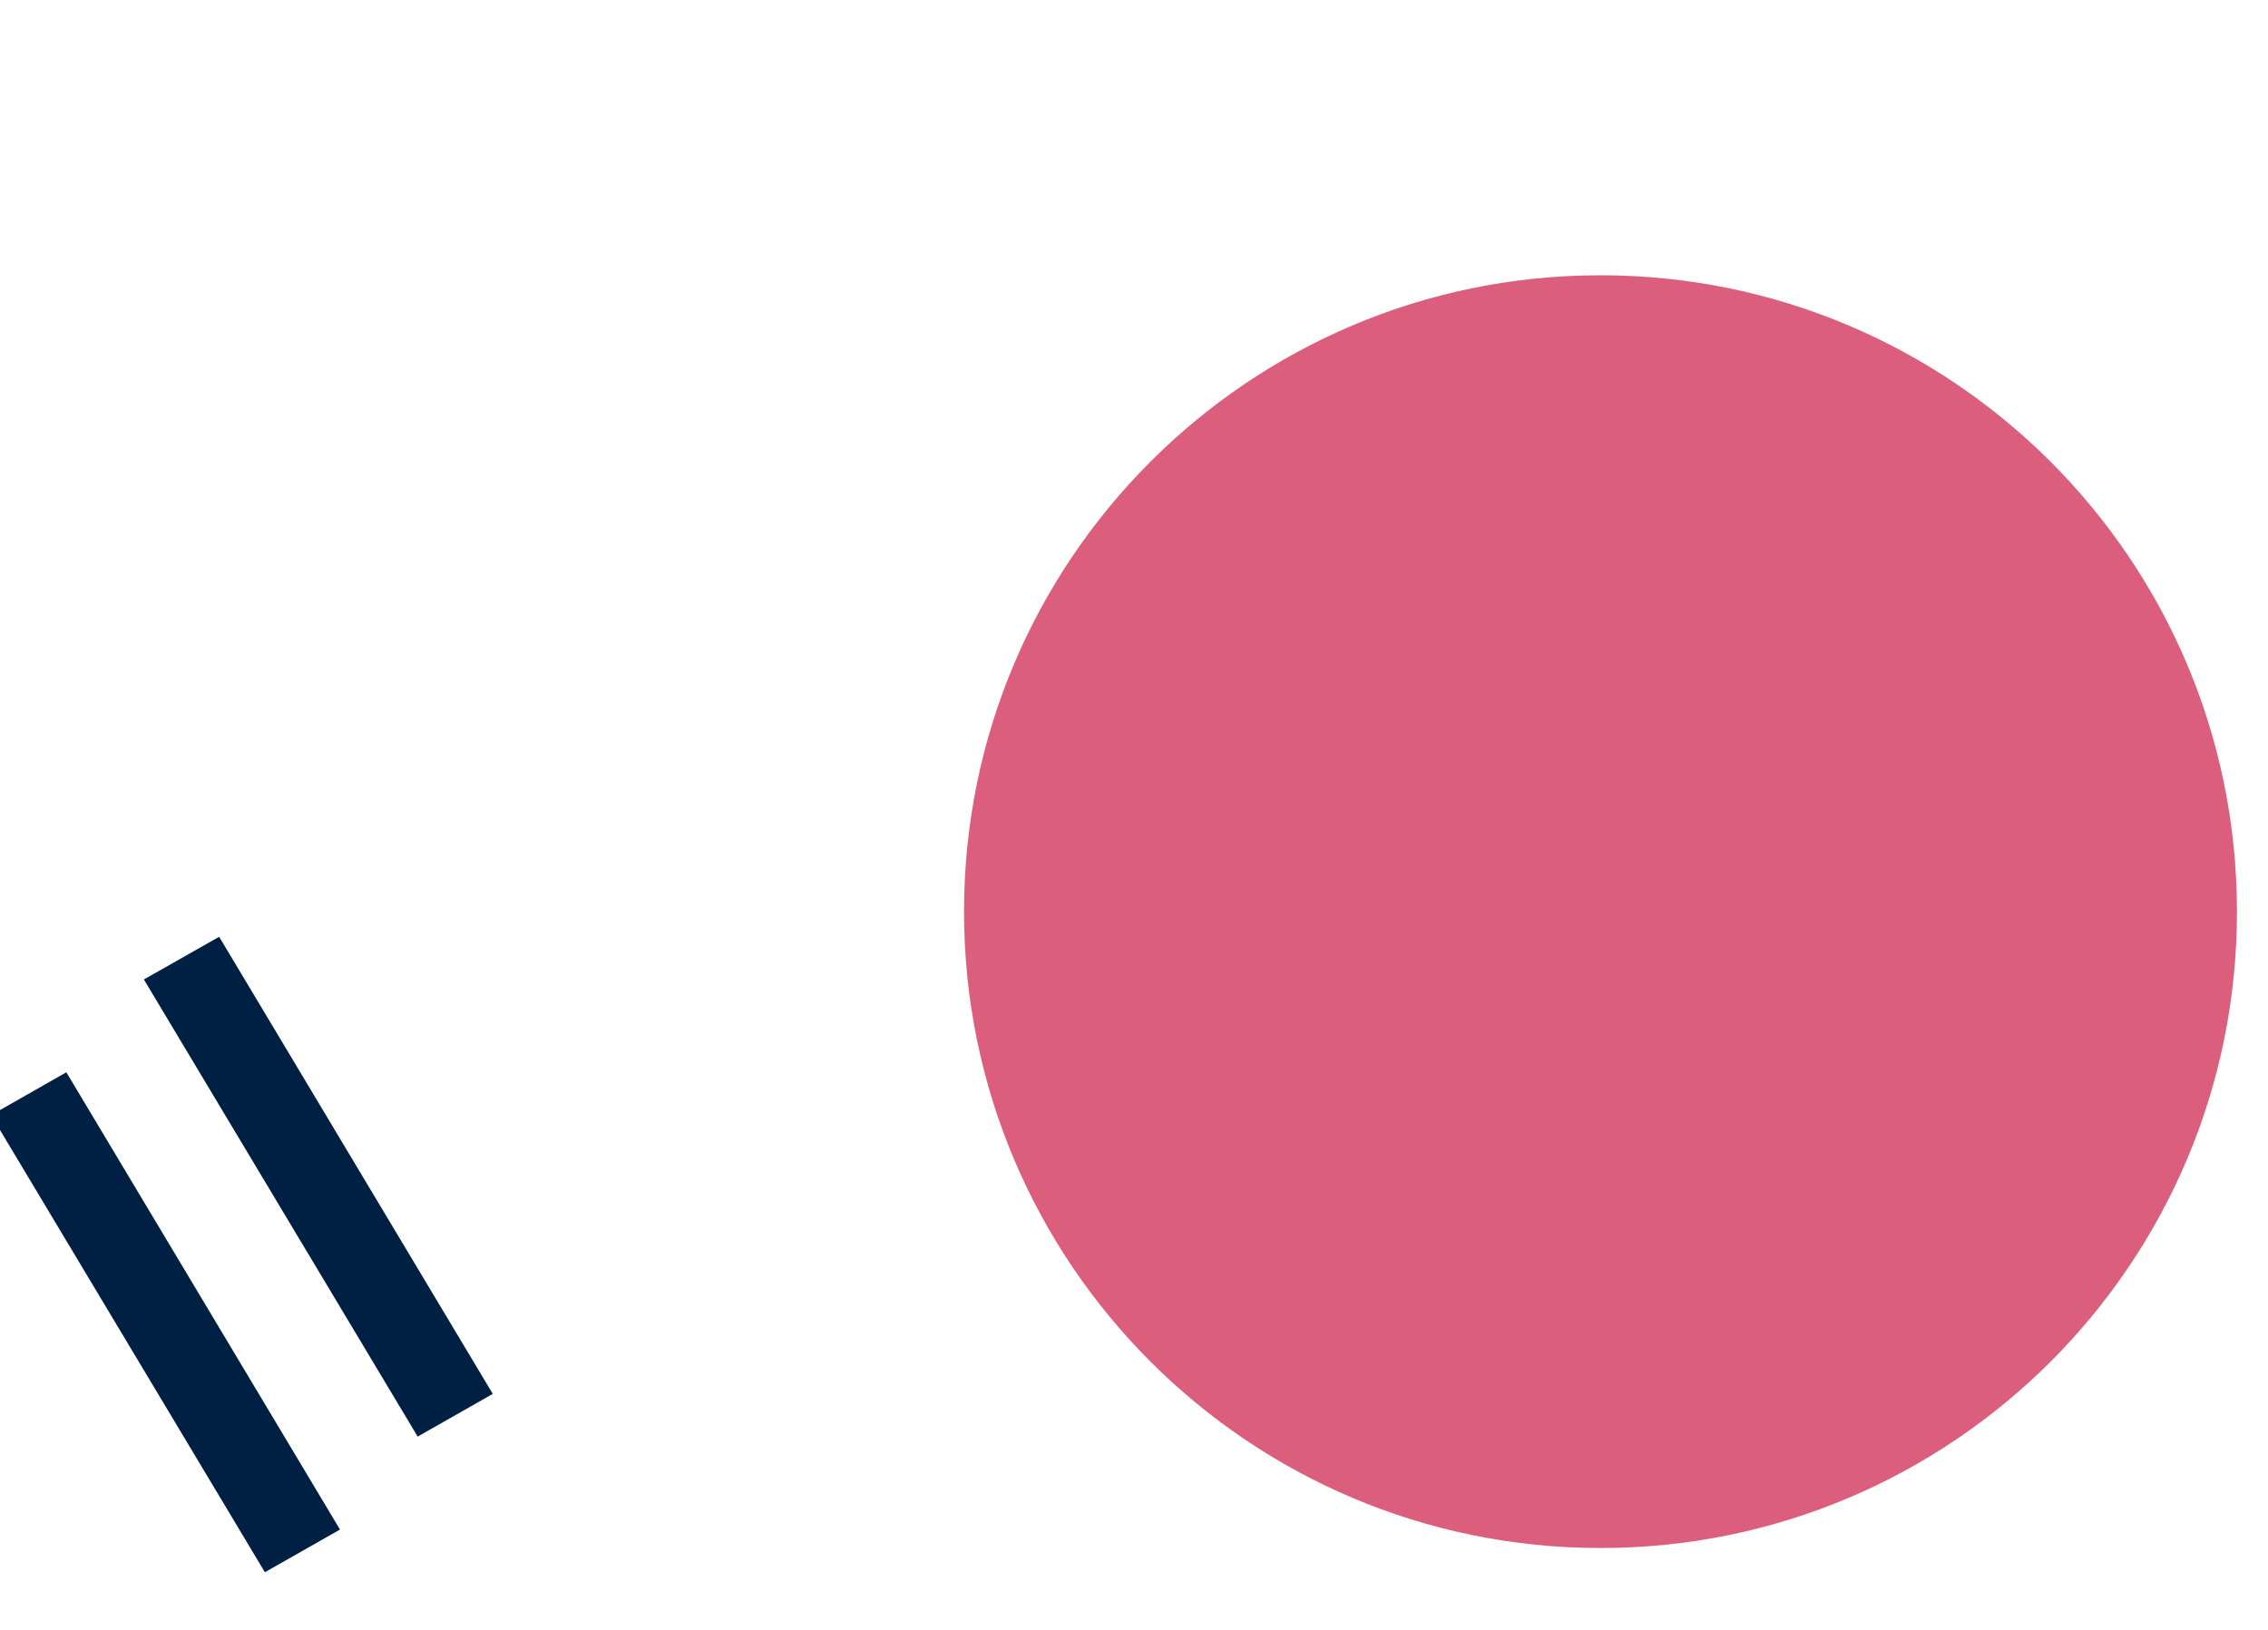 <svg xmlns="http://www.w3.org/2000/svg" xmlns:xlink="http://www.w3.org/1999/xlink" id="Ebene_1" x="0px" y="0px" viewBox="0 0 1497.7 1076.5" style="enable-background:new 0 0 1497.7 1076.5;" xml:space="preserve">
<style type="text/css">
	.st0{fill:#DB5F7D;}
	.st1{fill:#002043;}
</style>
<path id="Pfad_268" class="st0" d="M1056.9,1022.4c-232.1,0-420.3-188.2-420.3-420.3s188.2-420.3,420.3-420.3  s420.3,188.2,420.3,420.3C1477.3,834.2,1289.1,1022.4,1056.9,1022.4"></path>
<g id="Gruppe_45" transform="translate(59.518 45.801) rotate(180)">
	<polygon id="Rechteck_17" class="st1" points="-115.4,-992.6 65.4,-690.7 15.7,-662.4 -165,-964.4  "></polygon>
	<polygon id="Rechteck_18" class="st1" points="-216.3,-903 -35.5,-601.1 -85.2,-572.9 -265.9,-874.8  "></polygon>
</g>
</svg>
